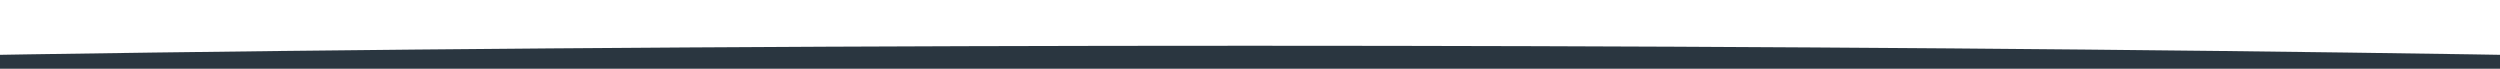 <?xml version="1.0" encoding="utf-8"?>
<!-- Generator: Adobe Illustrator 27.6.1, SVG Export Plug-In . SVG Version: 6.00 Build 0)  -->
<svg version="1.1" id="Capa_1" xmlns="http://www.w3.org/2000/svg" xmlns:xlink="http://www.w3.org/1999/xlink" x="0px" y="0px"
	 viewBox="0 0 2000 55" style="enable-background:new 0 0 2000 55;" xml:space="preserve">
<style type="text/css">
	.st0{fill:#2A3640;}
</style>
<ellipse class="st0" cx="1000" cy="77.2" rx="1755" ry="40.6"/>
</svg>
